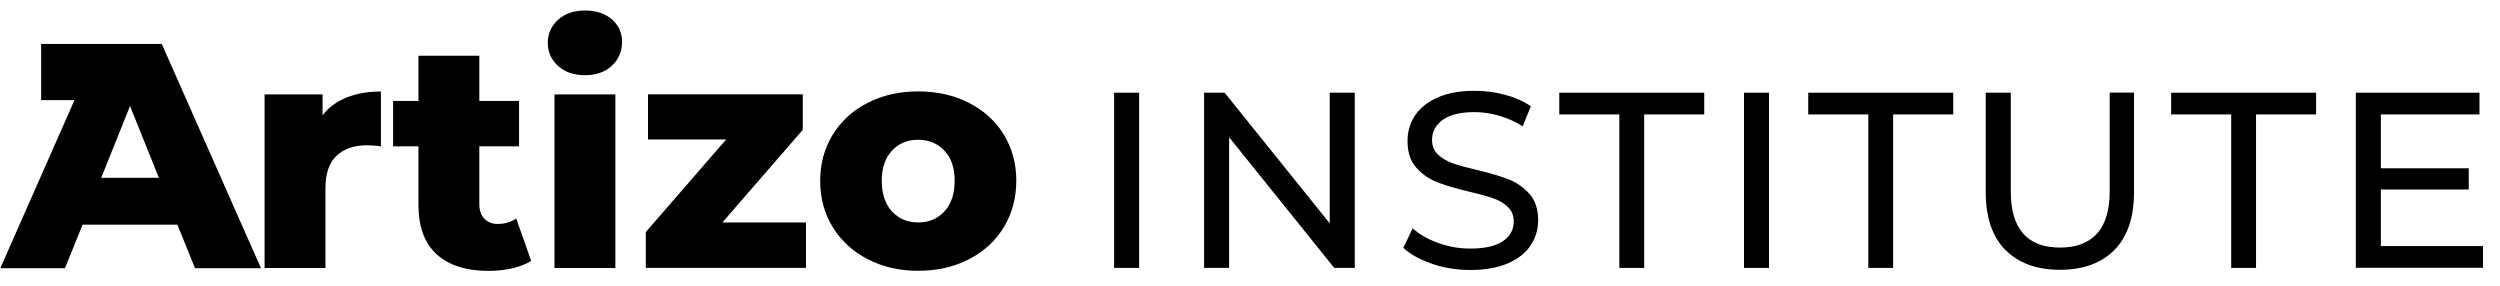 <svg xmlns="http://www.w3.org/2000/svg" id="Artizo_Institute" viewBox="0 0 249.73 28.61"><g><g><path d="M111.29,9.26h2.5v17.5h-2.5V9.26Z"></path><path d="M135.33,9.26v17.5h-2.05l-10.5-13.05v13.05h-2.5V9.26h2.05l10.5,13.05v-13.05h2.5Z"></path></g><g><path d="M143.07,26.35c-1.22-.41-2.19-.94-2.89-1.59l.93-1.95c.67.6,1.52,1.09,2.56,1.46,1.04.38,2.11.56,3.21.56,1.45,0,2.53-.25,3.25-.74.72-.49,1.08-1.15,1.08-1.96,0-.6-.2-1.09-.59-1.46s-.88-.66-1.45-.86c-.58-.2-1.39-.42-2.44-.67-1.32-.32-2.38-.63-3.19-.95-.81-.32-1.5-.8-2.08-1.46s-.86-1.55-.86-2.66c0-.93.25-1.77.74-2.52.49-.75,1.24-1.35,2.24-1.8,1-.45,2.24-.68,3.72-.68,1.03,0,2.05.13,3.05.4s1.86.65,2.57,1.15l-.82,2c-.73-.47-1.52-.82-2.35-1.06-.83-.24-1.65-.36-2.45-.36-1.42,0-2.48.26-3.19.78-.71.52-1.06,1.18-1.06,2,0,.6.2,1.09.6,1.46.4.38.9.67,1.49.88.59.21,1.4.43,2.41.66,1.32.32,2.38.63,3.18.95.8.32,1.49.8,2.06,1.45.57.65.86,1.53.86,2.62,0,.92-.25,1.75-.75,2.51-.5.76-1.26,1.36-2.28,1.8-1.02.44-2.27.66-3.75.66-1.32,0-2.59-.2-3.81-.61Z"></path></g><g><path d="M161.76,11.43h-6v-2.17h14.48v2.17h-6v15.33h-2.48v-15.33Z"></path><path d="M174.21,9.26h2.5v17.5h-2.5V9.26Z"></path></g><g><path d="M186.63,11.43h-6v-2.17h14.48v2.17h-6v15.33h-2.48v-15.33Z"></path><path d="M200.31,24.96c-1.3-1.33-1.95-3.25-1.95-5.75v-9.95h2.5v9.85c0,3.75,1.64,5.62,4.93,5.62,1.6,0,2.82-.46,3.68-1.39.85-.93,1.27-2.34,1.27-4.24v-9.85h2.43v9.95c0,2.52-.65,4.44-1.95,5.76-1.3,1.32-3.12,1.99-5.45,1.99s-4.15-.67-5.45-2Z"></path></g><g><path d="M222.88,11.43h-6v-2.17h14.48v2.17h-6v15.33h-2.48v-15.33Z"></path><path d="M248.03,24.58v2.17h-12.7V9.26h12.35v2.17h-9.85v5.38h8.78v2.12h-8.78v5.65h10.2Z"></path></g></g><g><path d="M86.69,25.9c-1.49-.77-2.66-1.83-3.5-3.2-.84-1.36-1.26-2.91-1.26-4.64s.42-3.24,1.26-4.61c.84-1.36,2-2.43,3.49-3.18,1.48-.76,3.16-1.14,5.04-1.14s3.56.38,5.06,1.14c1.49.76,2.66,1.81,3.49,3.17.83,1.35,1.25,2.9,1.25,4.62s-.42,3.27-1.25,4.64c-.83,1.37-1.99,2.43-3.49,3.2-1.49.77-3.18,1.15-5.06,1.15s-3.53-.38-5.02-1.15h-.01ZM94.34,21.12c.68-.74,1.02-1.75,1.02-3.06s-.34-2.28-1.02-3.01c-.68-.72-1.56-1.09-2.62-1.09s-1.94.36-2.62,1.09c-.68.73-1.02,1.73-1.02,3.01s.34,2.32,1.02,3.06,1.56,1.1,2.62,1.1,1.94-.37,2.62-1.1Z"></path><path d="M80.51,22.22v4.54h-16v-3.58l8.03-9.25h-7.81v-4.51h15.46v3.55l-8.03,9.25s8.35,0,8.35,0Z"></path><path d="M55.74,6.58c-.68-.62-1.02-1.39-1.02-2.3s.34-1.68,1.02-2.3c.68-.62,1.58-.93,2.69-.93s2,.29,2.69.88c.68.59,1.02,1.34,1.02,2.26s-.34,1.75-1.02,2.38-1.58.94-2.69.94-2.01-.31-2.69-.93ZM55.39,9.43h6.08v17.34h-6.08V9.43Z"></path><path d="M53.06,26.06c-.51.32-1.14.57-1.87.74-.74.17-1.52.26-2.35.26-2.26,0-4-.55-5.22-1.66s-1.82-2.76-1.82-4.96v-5.82h-2.53v-4.54h2.53v-4.51h6.08v4.51h3.97v4.54h-3.97v5.76c0,.62.16,1.1.5,1.46.33.35.77.53,1.33.53.7,0,1.32-.18,1.86-.54l1.5,4.26v-.03Z"></path><path d="M34.64,9.73c.99-.39,2.13-.59,3.41-.59v5.47c-.55-.06-1.01-.1-1.38-.1-1.3,0-2.32.35-3.06,1.06s-1.1,1.78-1.1,3.23v7.97h-6.08V9.43h5.79v2.08c.62-.79,1.42-1.38,2.42-1.78Z"></path><path d="M16.16,4.39H4.11v5.61h3.33L.03,26.79h6.46l1.76-4.35h9.47l1.76,4.35h6.59L16.16,4.39ZM10.11,17.76l2.88-7.17,2.88,7.17h-5.76Z"></path></g></svg>